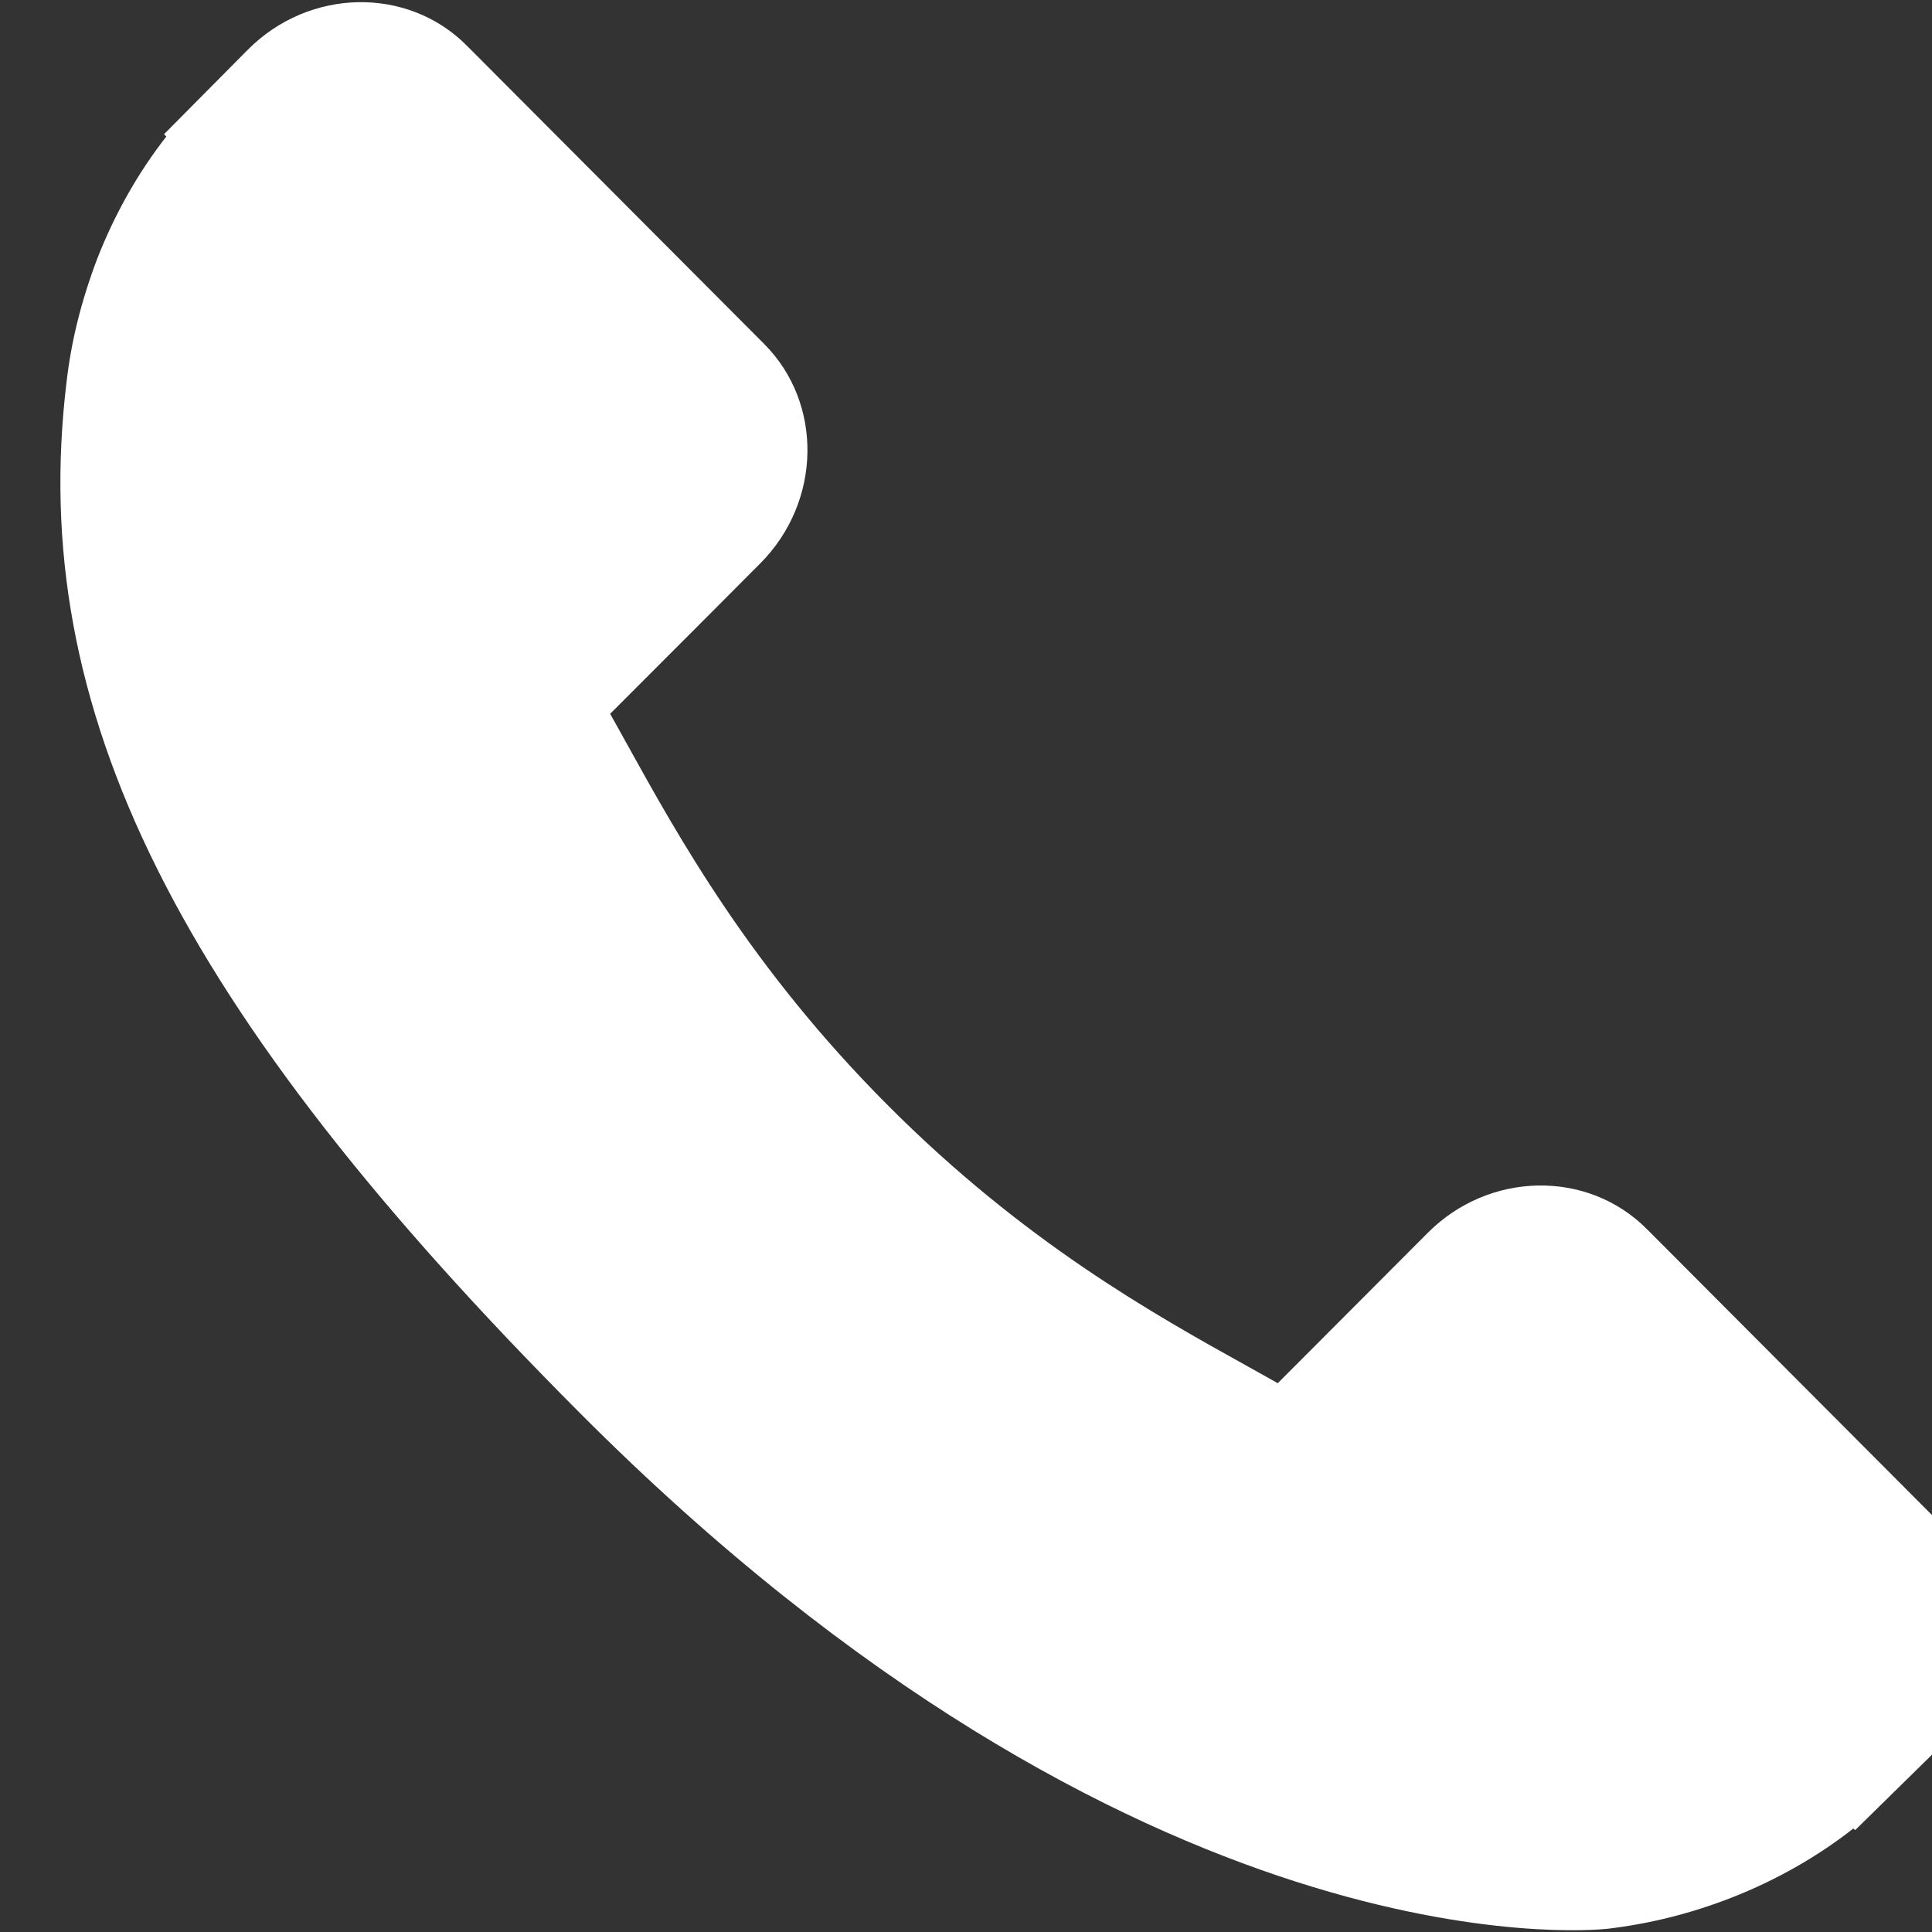 <?xml version="1.0" encoding="UTF-8"?>
<svg width="32px" height="32px" viewBox="0 0 32 32" version="1.1" xmlns="http://www.w3.org/2000/svg" xmlns:xlink="http://www.w3.org/1999/xlink">
    <rect x="0" y="0" width="32" height="32" fill="#333333" stroke="none"/>
    <!-- Generator: Sketch 53.2 (72643) - https://sketchapp.com -->
    <title>ic_tel@1.5x</title>
    <desc>Created with Sketch.</desc>
    <g id="ic_tel" stroke="none" stroke-width="1" fill="none" fill-rule="evenodd">
        <g id="call-answer" transform="translate(1, 0)" fill="#FFFFFF" fill-rule="nonzero">
            <path d="M31.2,25.295 L26.271,20.351 C25.289,19.371 23.663,19.401 22.648,20.42 L20.164,22.91 C20.008,22.823 19.845,22.732 19.674,22.636 C18.106,21.765 15.96,20.571 13.702,18.304 C11.437,16.033 10.245,13.877 9.373,12.303 C9.281,12.137 9.193,11.976 9.106,11.823 L10.773,10.154 L11.592,9.332 C12.609,8.311 12.637,6.681 11.658,5.698 L6.729,0.753 C5.75,-0.229 4.123,-0.199 3.106,0.822 L1.717,2.223 L1.755,2.261 C1.289,2.857 0.9,3.544 0.61,4.286 C0.343,4.991 0.177,5.665 0.101,6.339 C-0.55,11.75 1.915,16.696 8.607,23.406 C17.856,32.681 25.31,31.981 25.631,31.946 C26.332,31.862 27.003,31.695 27.685,31.429 C28.418,31.142 29.103,30.752 29.697,30.286 L29.727,30.313 L31.134,28.931 C32.15,27.911 32.179,26.28 31.2,25.295 Z" id="Path"></path>
        </g>
    </g>
</svg>